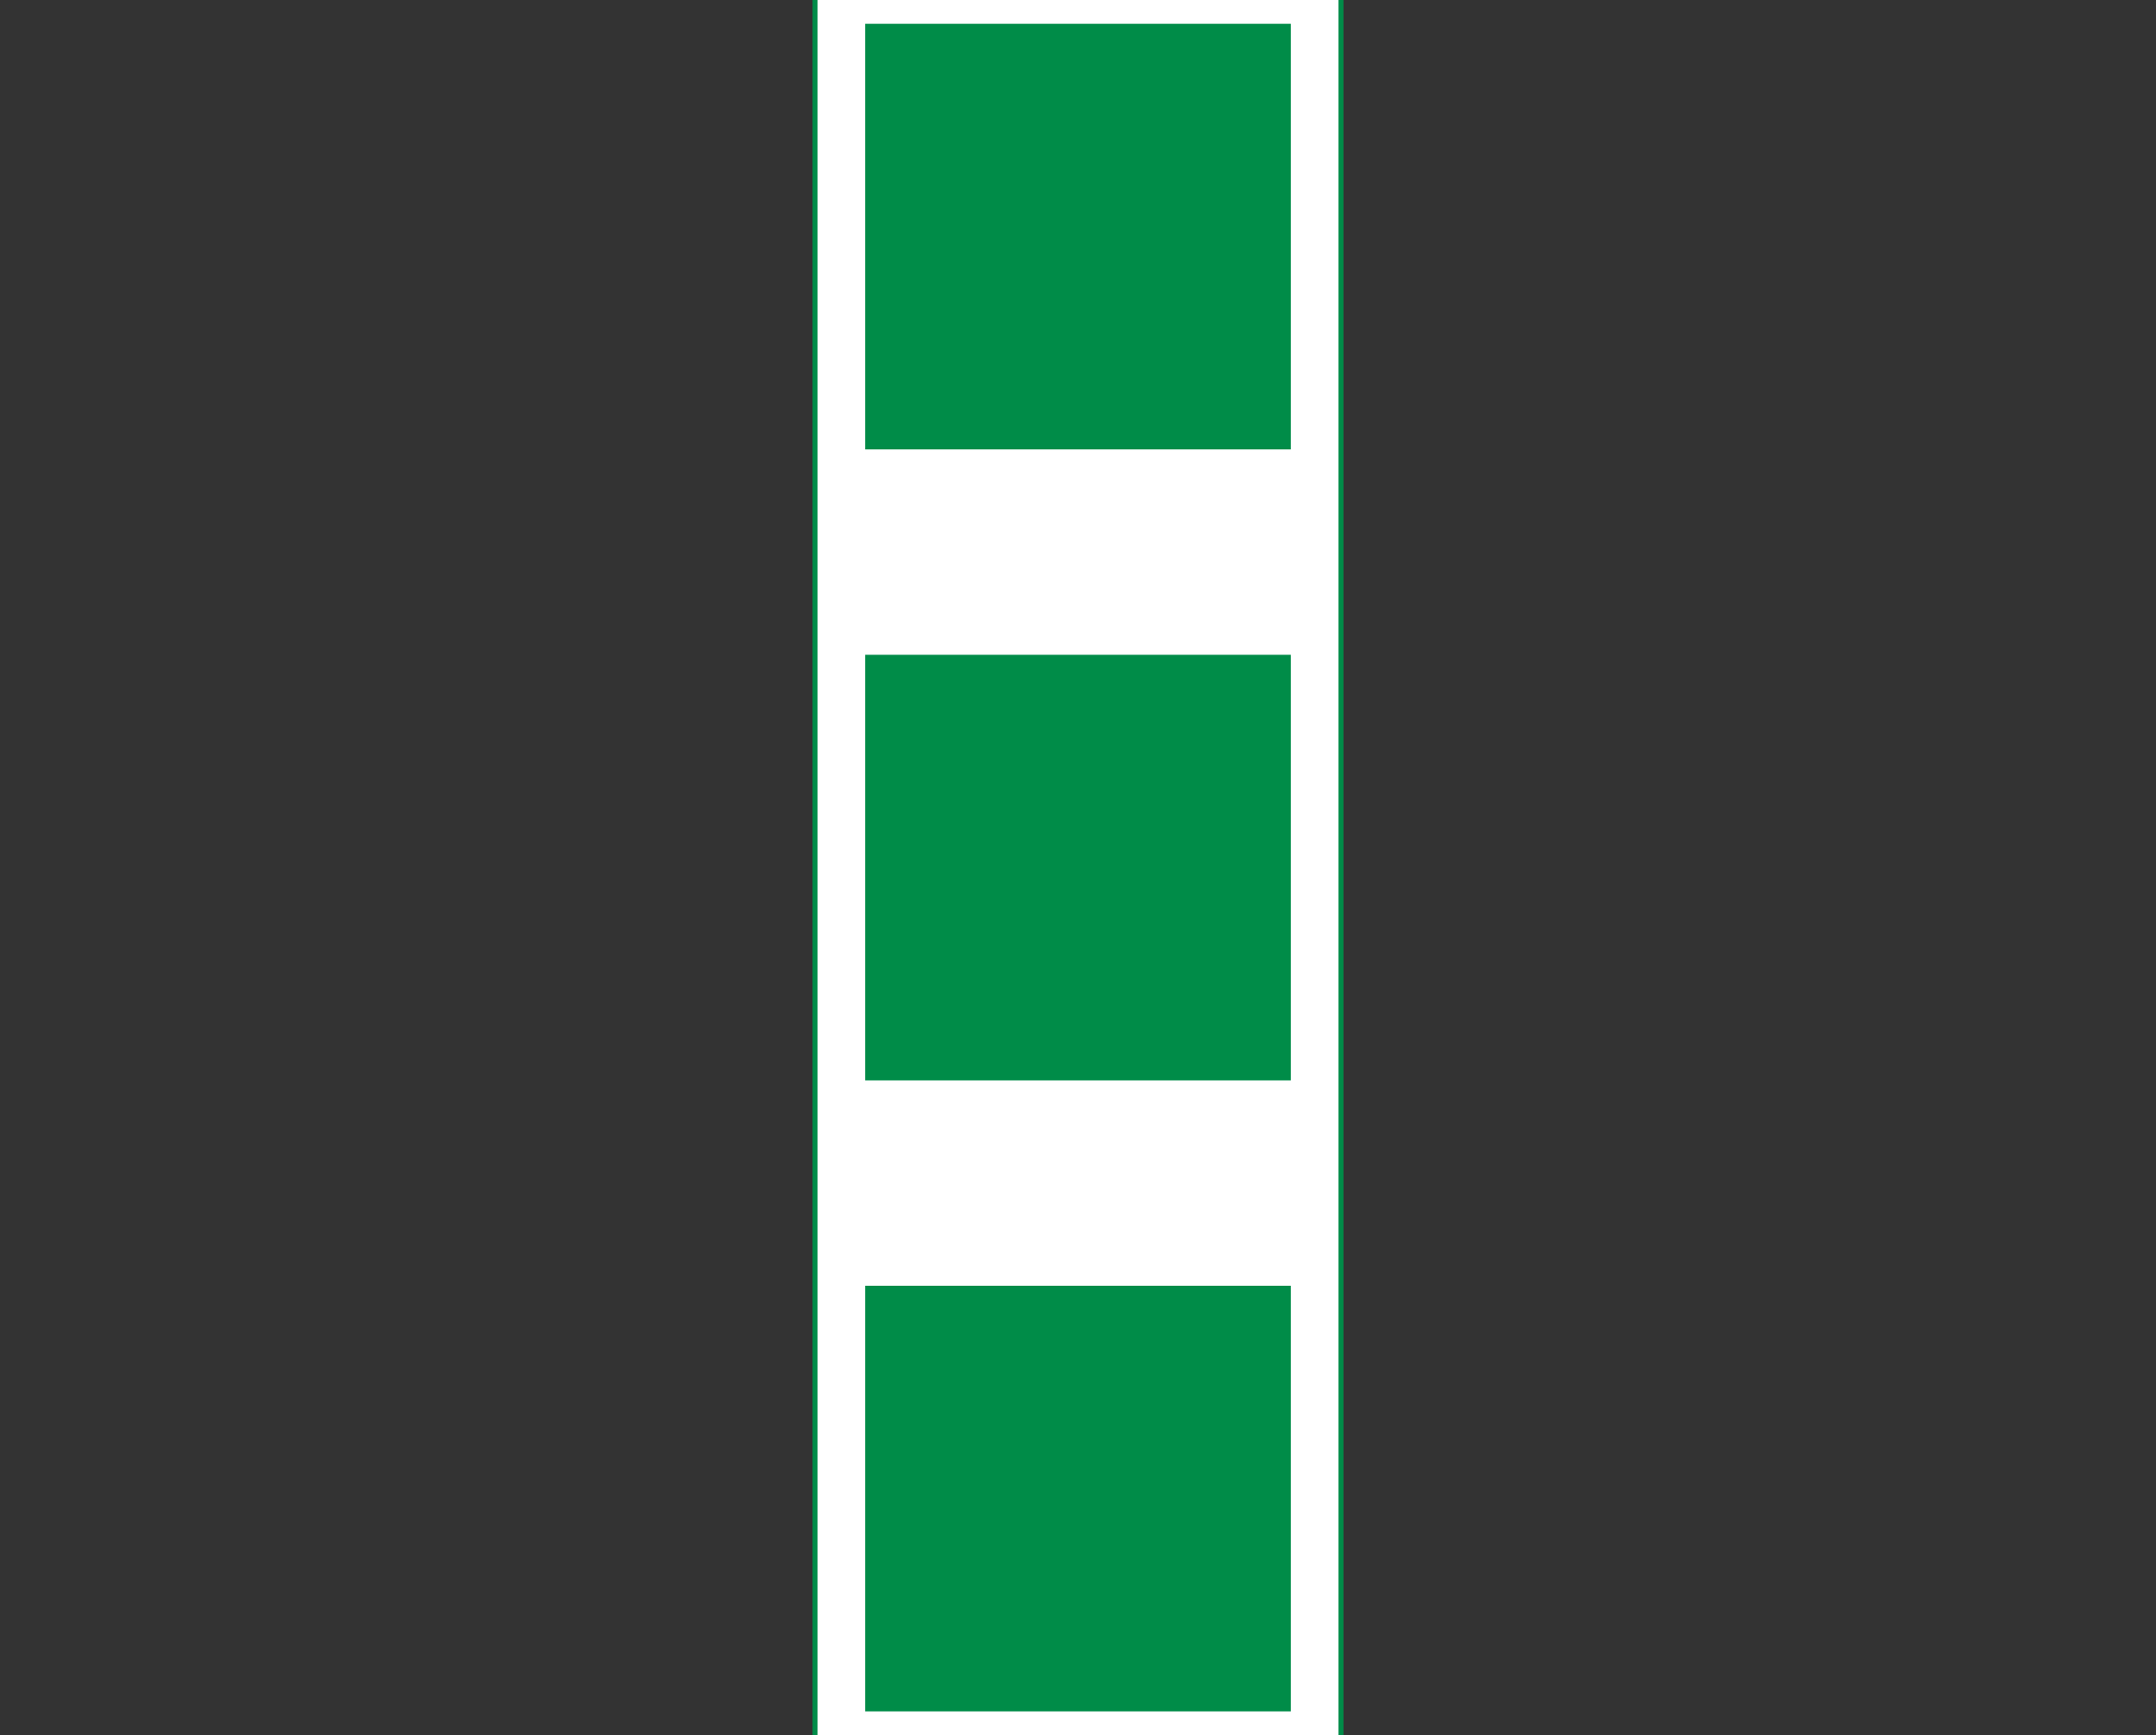 <?xml version="1.0" encoding="utf-8" ?>
<svg baseProfile="full" height="330.0" version="1.1" viewBox="0 0 410.0 330.0" width="410.0" xmlns="http://www.w3.org/2000/svg" xmlns:ev="http://www.w3.org/2001/xml-events" xmlns:xlink="http://www.w3.org/1999/xlink"><rect x="0" y="0" width="410.0" height="330.0" fill="#333333" stroke="none"/><defs /><rect fill="rgb(255,255,255)" fill-opacity="1" height="39.998" rx="0.0" ry="0.0" stroke="rgb(0,140,72)" stroke-width="0.25mm" width="40.002" x="184.999" y="145.001" /><defs /><rect fill="rgb(255,255,255)" fill-opacity="1" height="399.995" rx="0.0" ry="0.0" stroke="rgb(0,140,72)" stroke-width="0.25mm" width="100.019" x="154.991" y="-34.998" /><defs /><rect fill="rgb(0,140,72)" fill-opacity="1" height="80.0" rx="0.0" ry="0.0" stroke="rgb(0,140,72)" stroke-width="0.25mm" width="80.0" x="165.0" y="245.0" /><defs /><rect fill="rgb(0,140,72)" fill-opacity="1" height="80.0" rx="0.0" ry="0.0" stroke="rgb(0,140,72)" stroke-width="0.25mm" width="80.0" x="165.0" y="125.0" /><defs /><rect fill="rgb(0,140,72)" fill-opacity="1" height="80.0" rx="0.0" ry="0.0" stroke="rgb(0,140,72)" stroke-width="0.25mm" width="80.0" x="165.0" y="5.0" /><defs /></svg>